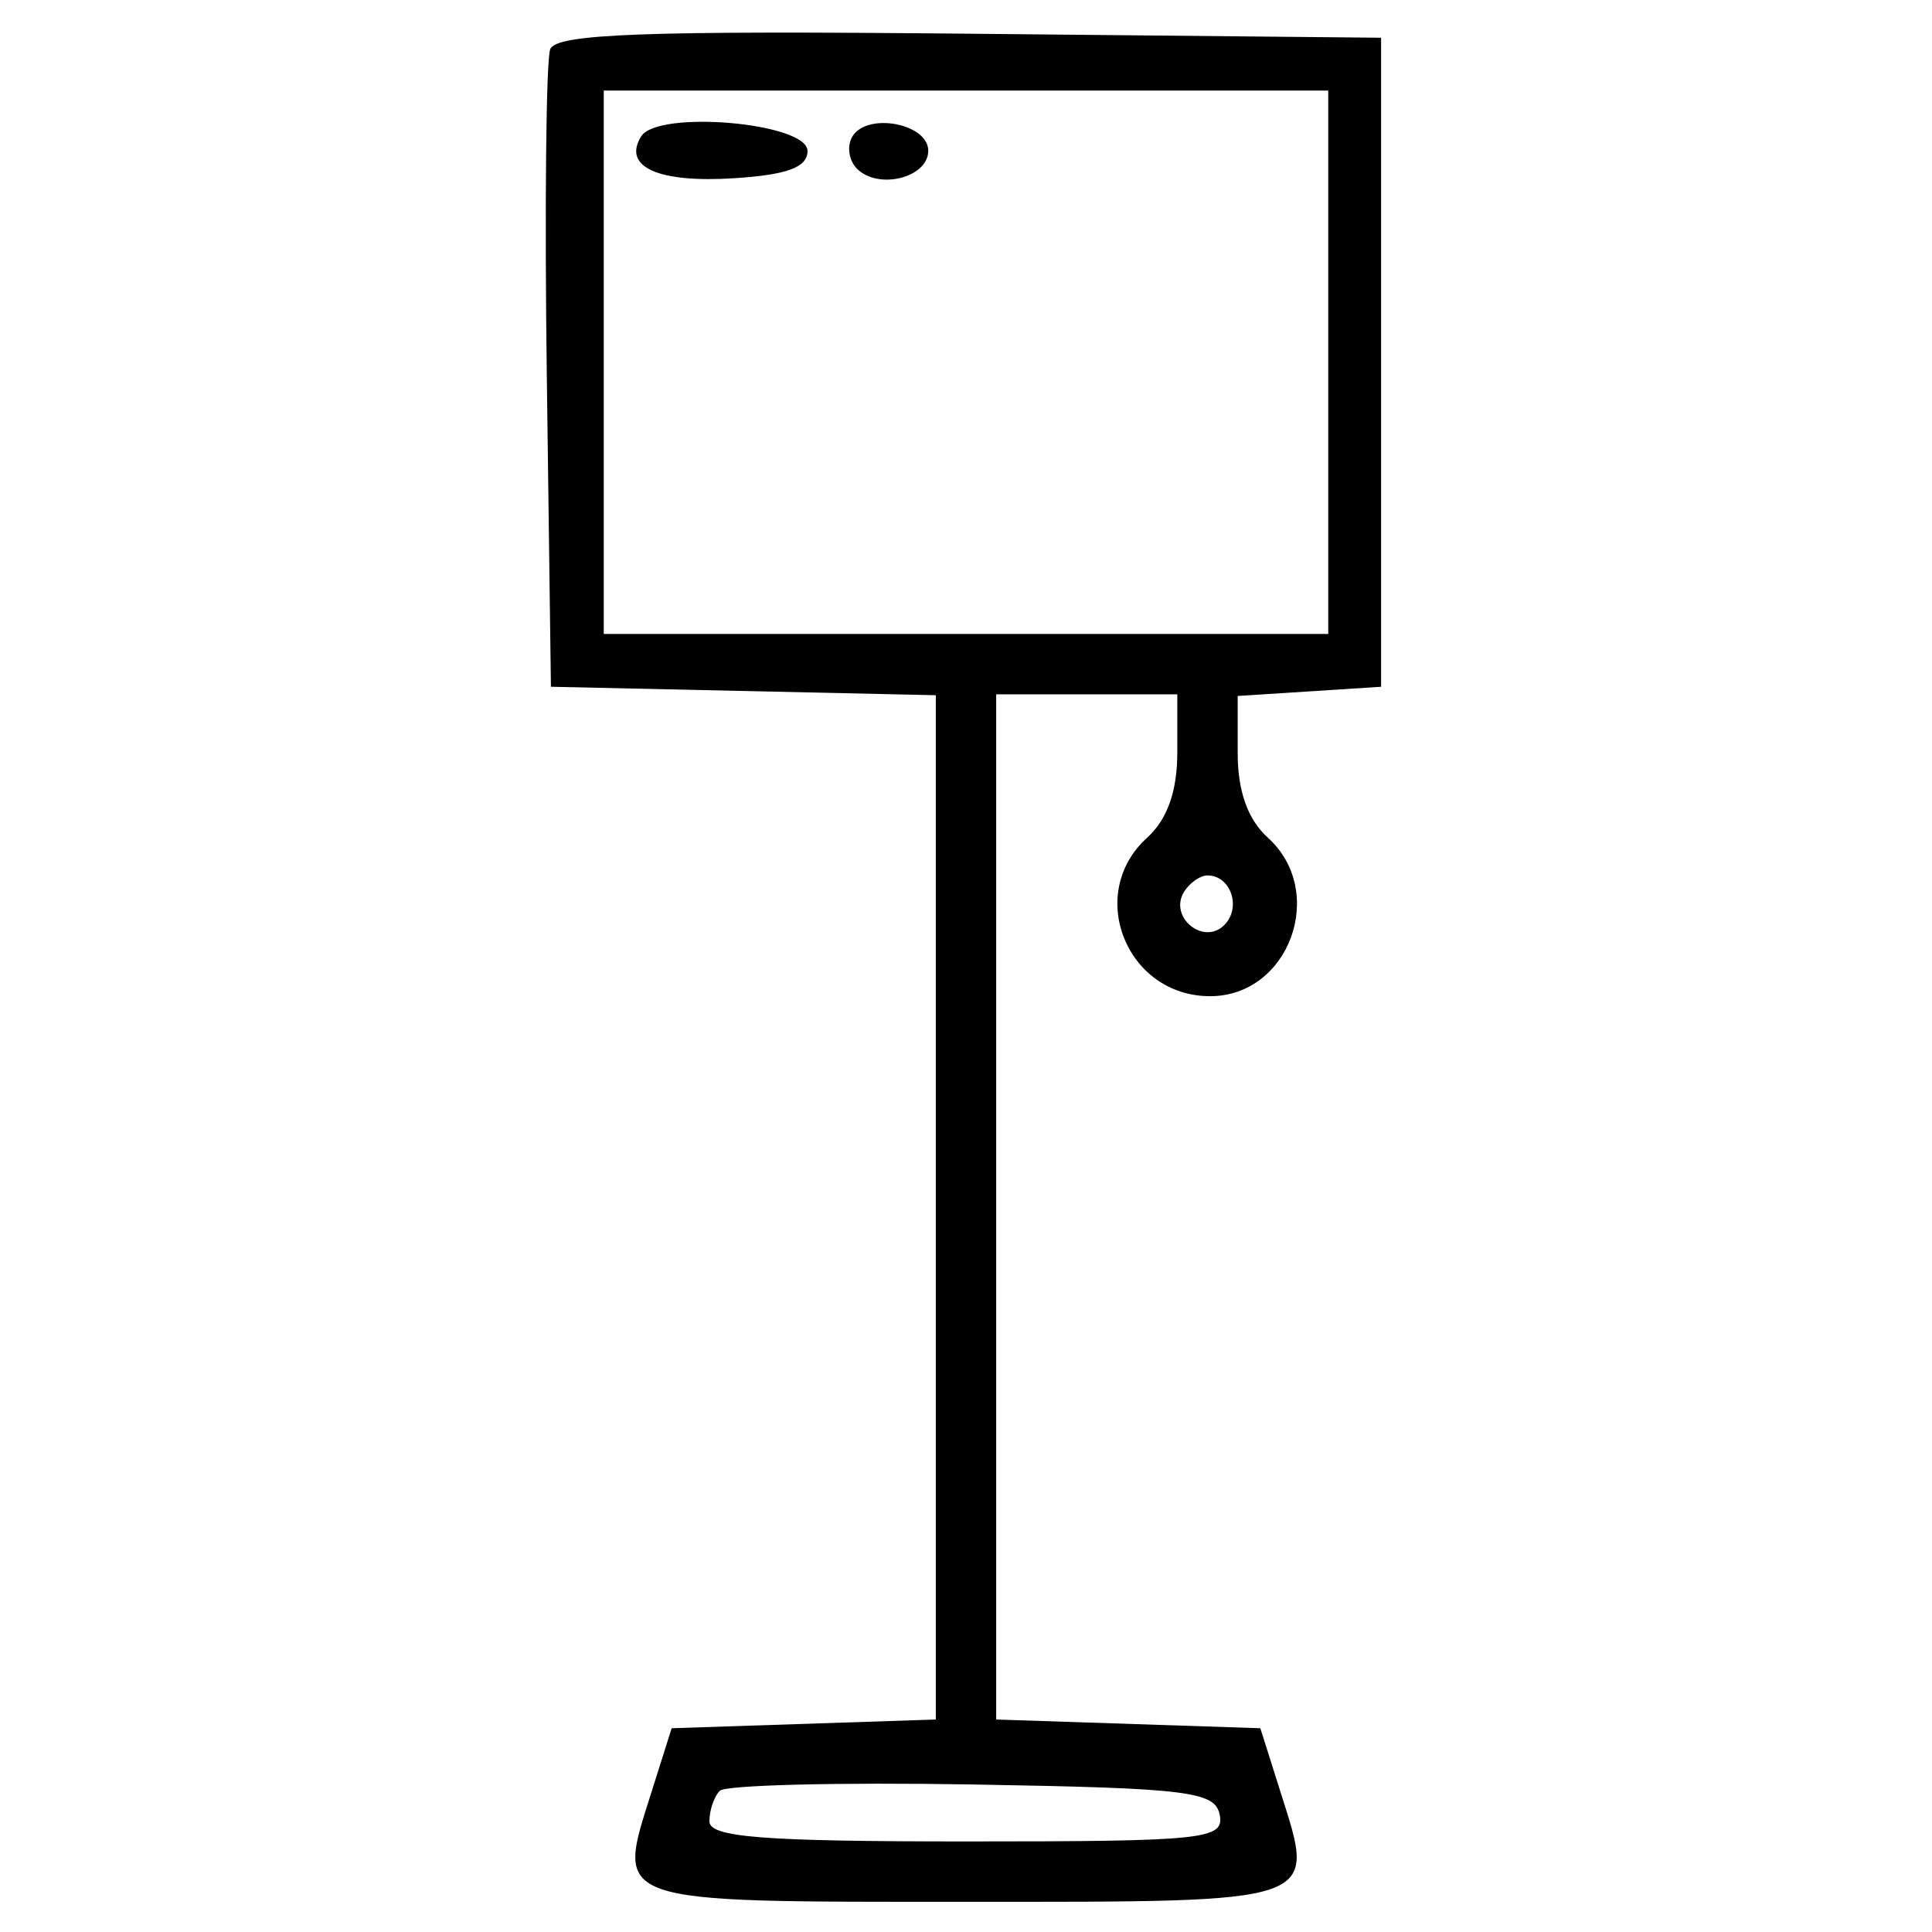 <svg xmlns="http://www.w3.org/2000/svg" width="128" height="128" viewBox="0 0 128 128" version="1.1">
	<path d="M 36.453 3.261 C 36.180 3.972, 36.079 13.767, 36.229 25.027 L 36.500 45.500 49.250 45.780 L 62 46.060 62 79.991 L 62 113.922 53.250 114.211 L 44.500 114.500 43.150 118.767 C 40.808 126.168, 40.323 126, 64 126 C 87.677 126, 87.192 126.168, 84.850 118.767 L 83.500 114.500 74.750 114.211 L 66 113.922 66 79.961 L 66 46 72 46 L 78 46 78 49.845 C 78 52.420, 77.339 54.288, 76 55.500 C 71.912 59.200, 74.615 66, 80.174 66 C 85.422 66, 87.947 59.072, 84 55.500 C 82.670 54.296, 82 52.420, 82 49.900 L 82 46.110 86.750 45.805 L 91.500 45.500 91.500 24 L 91.500 2.500 64.225 2.234 C 42.650 2.023, 36.846 2.238, 36.453 3.261 M 40 24 L 40 42 64 42 L 88 42 88 24 L 88 6 64 6 L 40 6 40 24 M 42.477 9.038 C 41.229 11.056, 43.603 12.128, 48.610 11.810 C 52.152 11.586, 53.500 11.086, 53.500 10 C 53.500 8.128, 43.574 7.262, 42.477 9.038 M 56.481 9.030 C 56.093 9.659, 56.227 10.627, 56.781 11.181 C 58.202 12.602, 61.500 11.767, 61.500 9.986 C 61.500 8.188, 57.476 7.422, 56.481 9.030 M 78.446 59.087 C 77.416 60.755, 79.733 62.667, 81.113 61.287 C 82.267 60.133, 81.545 58, 80 58 C 79.515 58, 78.816 58.489, 78.446 59.087 M 47.691 118.643 C 47.311 119.023, 47 119.933, 47 120.667 C 47 121.726, 50.512 122, 64.073 122 C 79.795 122, 81.120 121.861, 80.811 120.250 C 80.510 118.684, 78.788 118.471, 64.428 118.226 C 55.602 118.076, 48.070 118.263, 47.691 118.643" stroke="none" fill="black" fill-rule="evenodd"/>
</svg>